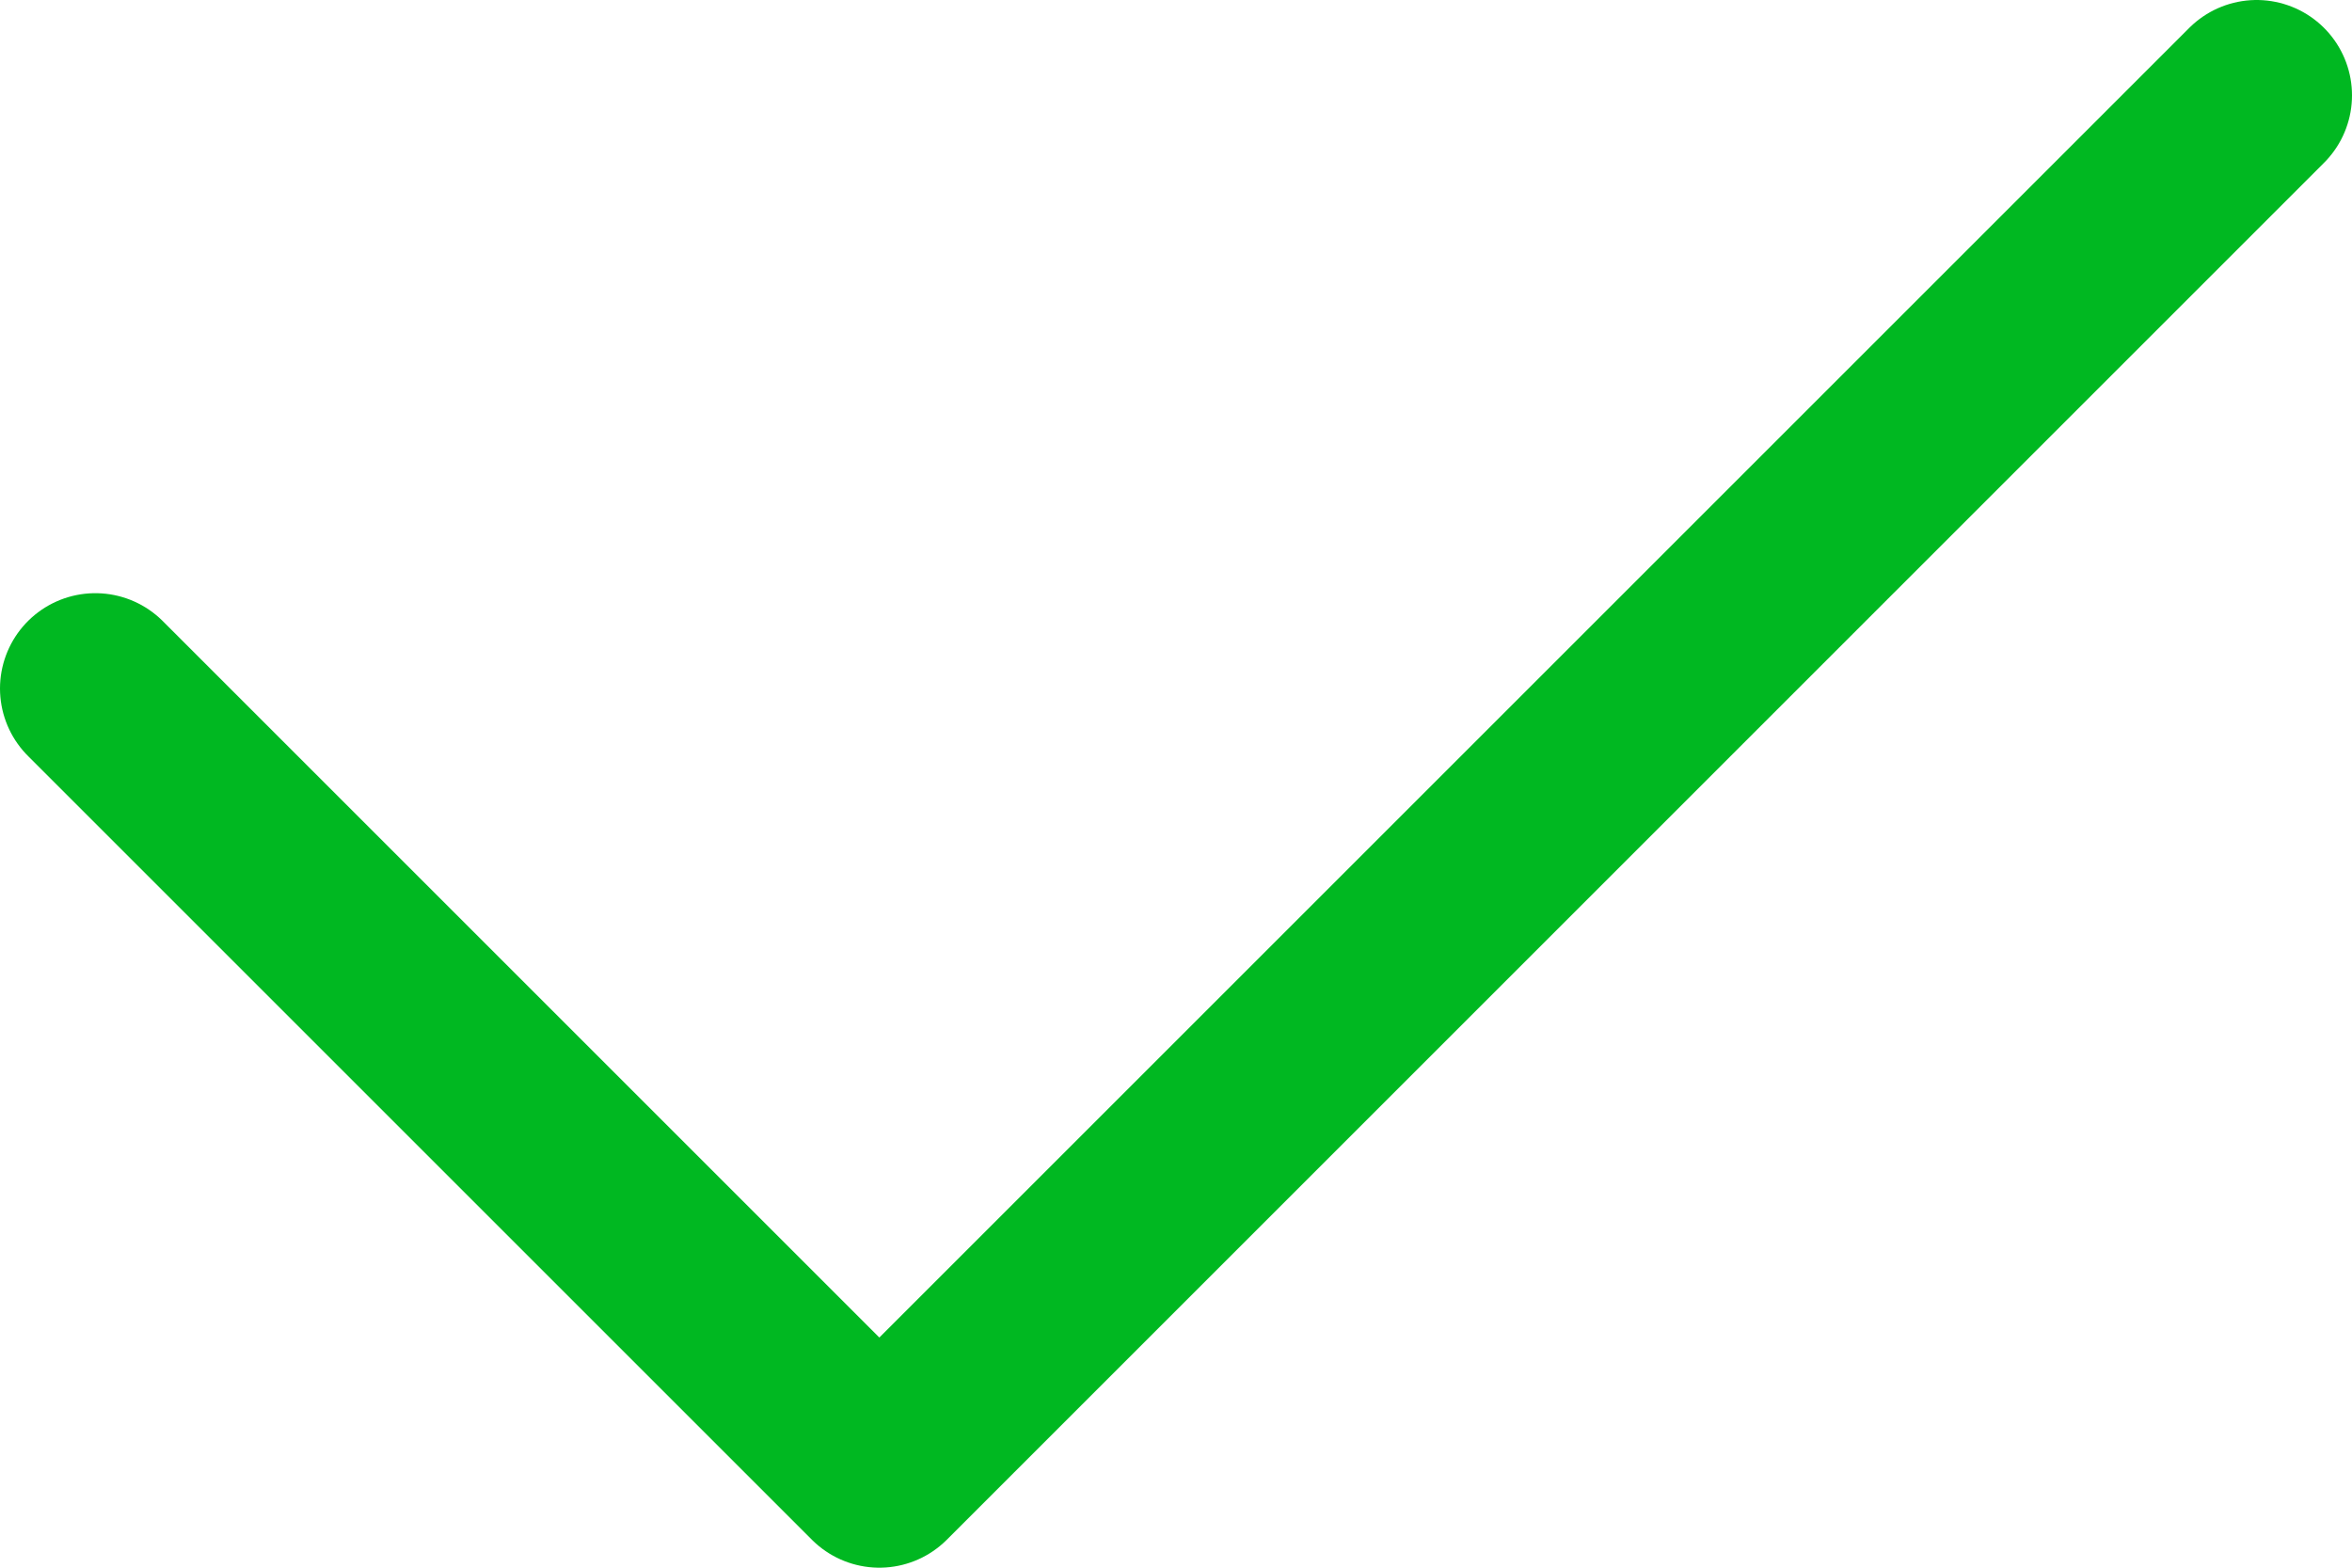 <svg xmlns="http://www.w3.org/2000/svg" viewBox="0 0 111 74"><defs><style>.a{fill:none;stroke:#00b821;stroke-linecap:round;stroke-linejoin:round;stroke-width:9px;}</style></defs><title>check_mark</title><polyline class="a" points="4.5 32.5 41.5 69.5 106.5 4.5"/></svg>